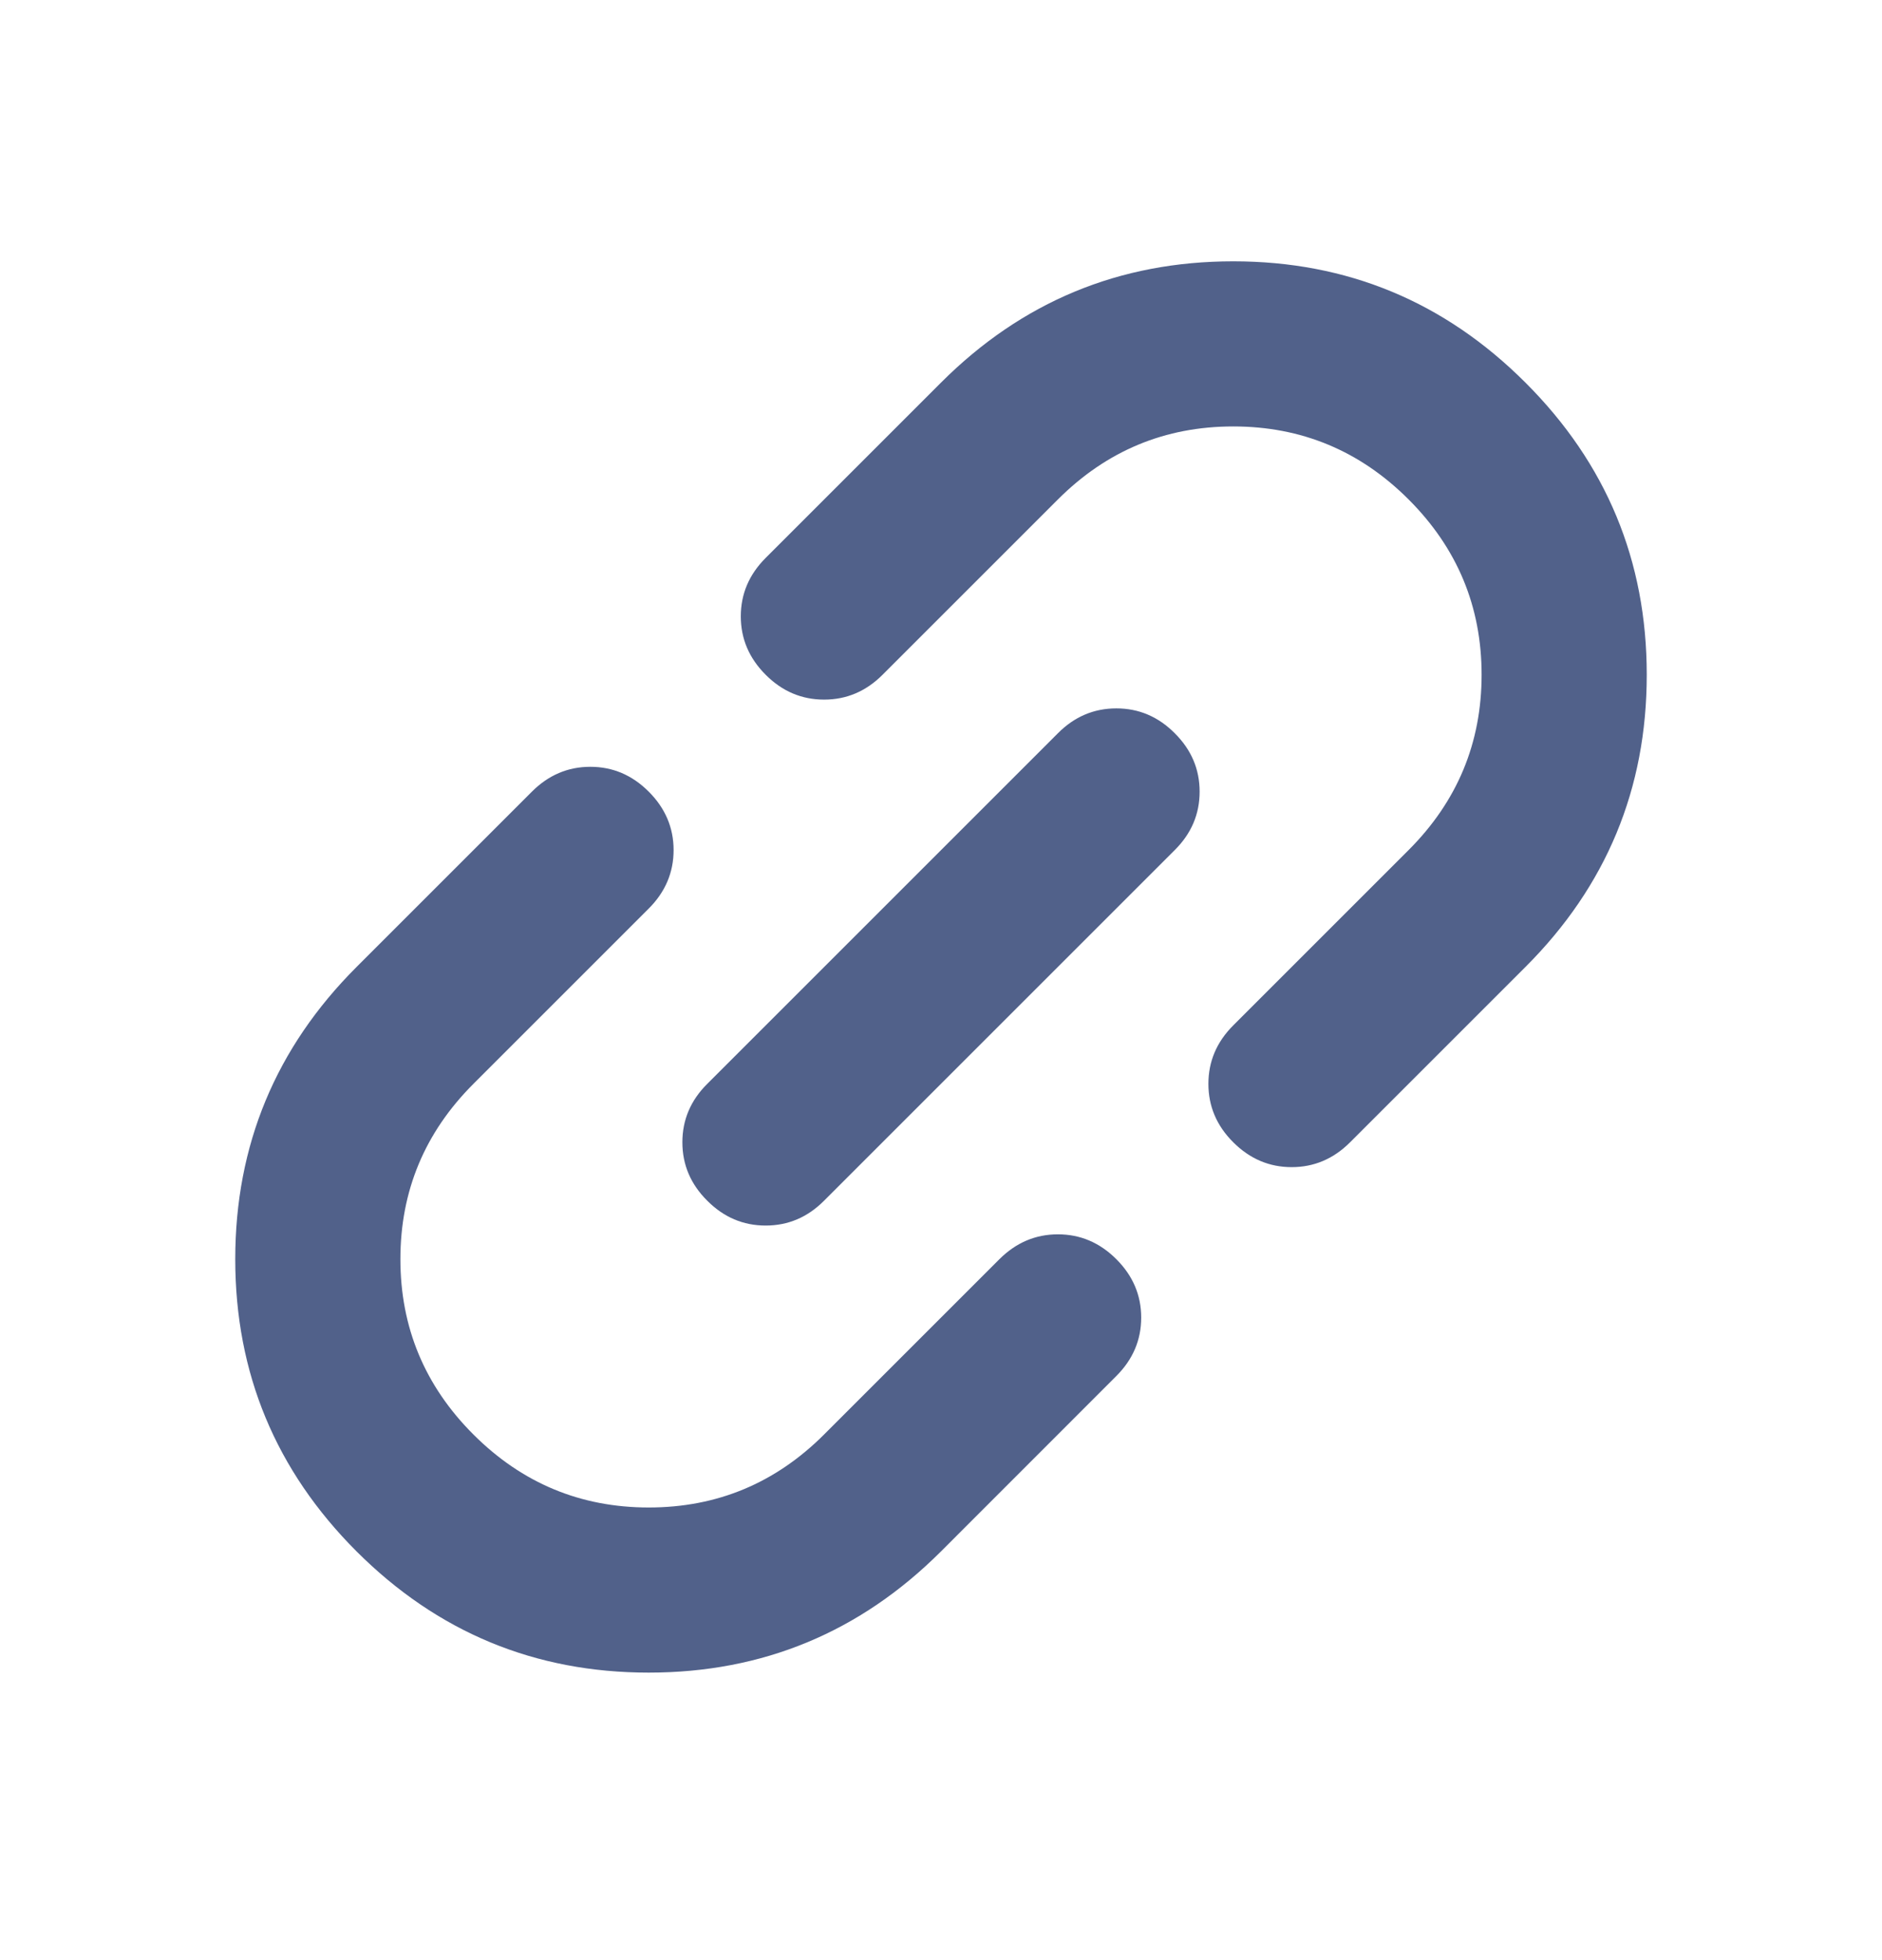 <svg width="24" height="25" viewBox="0 0 24 25" fill="none" xmlns="http://www.w3.org/2000/svg">
<path d="M12 19.787C10.969 20.817 9.727 21.333 8.273 21.333C6.82 21.333 5.578 20.817 4.547 19.787C3.516 18.755 3 17.513 3 16.06C3 14.606 3.516 13.364 4.547 12.333L6.783 10.097C6.994 9.886 7.242 9.78 7.528 9.78C7.814 9.78 8.062 9.886 8.273 10.097C8.484 10.308 8.59 10.557 8.59 10.842C8.59 11.128 8.484 11.377 8.273 11.588L6.037 13.824C5.416 14.445 5.106 15.19 5.106 16.06C5.106 16.929 5.416 17.675 6.037 18.296C6.658 18.917 7.404 19.227 8.273 19.227C9.143 19.227 9.888 18.917 10.509 18.296L12.745 16.06C12.957 15.849 13.205 15.743 13.491 15.743C13.776 15.743 14.025 15.849 14.236 16.06C14.447 16.271 14.553 16.519 14.553 16.805C14.553 17.091 14.447 17.339 14.236 17.55L12 19.787ZM10.509 15.314C10.298 15.526 10.05 15.631 9.764 15.631C9.478 15.631 9.23 15.526 9.019 15.314C8.807 15.103 8.702 14.855 8.702 14.569C8.702 14.283 8.807 14.035 9.019 13.824L13.491 9.352C13.702 9.14 13.95 9.035 14.236 9.035C14.522 9.035 14.77 9.14 14.981 9.352C15.193 9.563 15.298 9.811 15.298 10.097C15.298 10.383 15.193 10.631 14.981 10.842L10.509 15.314ZM17.217 14.569C17.006 14.78 16.758 14.886 16.472 14.886C16.186 14.886 15.938 14.78 15.727 14.569C15.515 14.358 15.41 14.109 15.41 13.824C15.41 13.538 15.515 13.29 15.727 13.078L17.963 10.842C18.584 10.221 18.894 9.476 18.894 8.606C18.894 7.737 18.584 6.991 17.963 6.37C17.342 5.749 16.596 5.439 15.727 5.439C14.857 5.439 14.112 5.749 13.491 6.37L11.255 8.606C11.043 8.818 10.795 8.923 10.509 8.923C10.224 8.923 9.975 8.818 9.764 8.606C9.553 8.395 9.447 8.147 9.447 7.861C9.447 7.575 9.553 7.327 9.764 7.116L12 4.88C13.031 3.849 14.273 3.333 15.727 3.333C17.18 3.333 18.422 3.849 19.453 4.88C20.485 5.911 21 7.153 21 8.606C21 10.06 20.485 11.302 19.453 12.333L17.217 14.569Z" fill="#51618A"/>
</svg>
